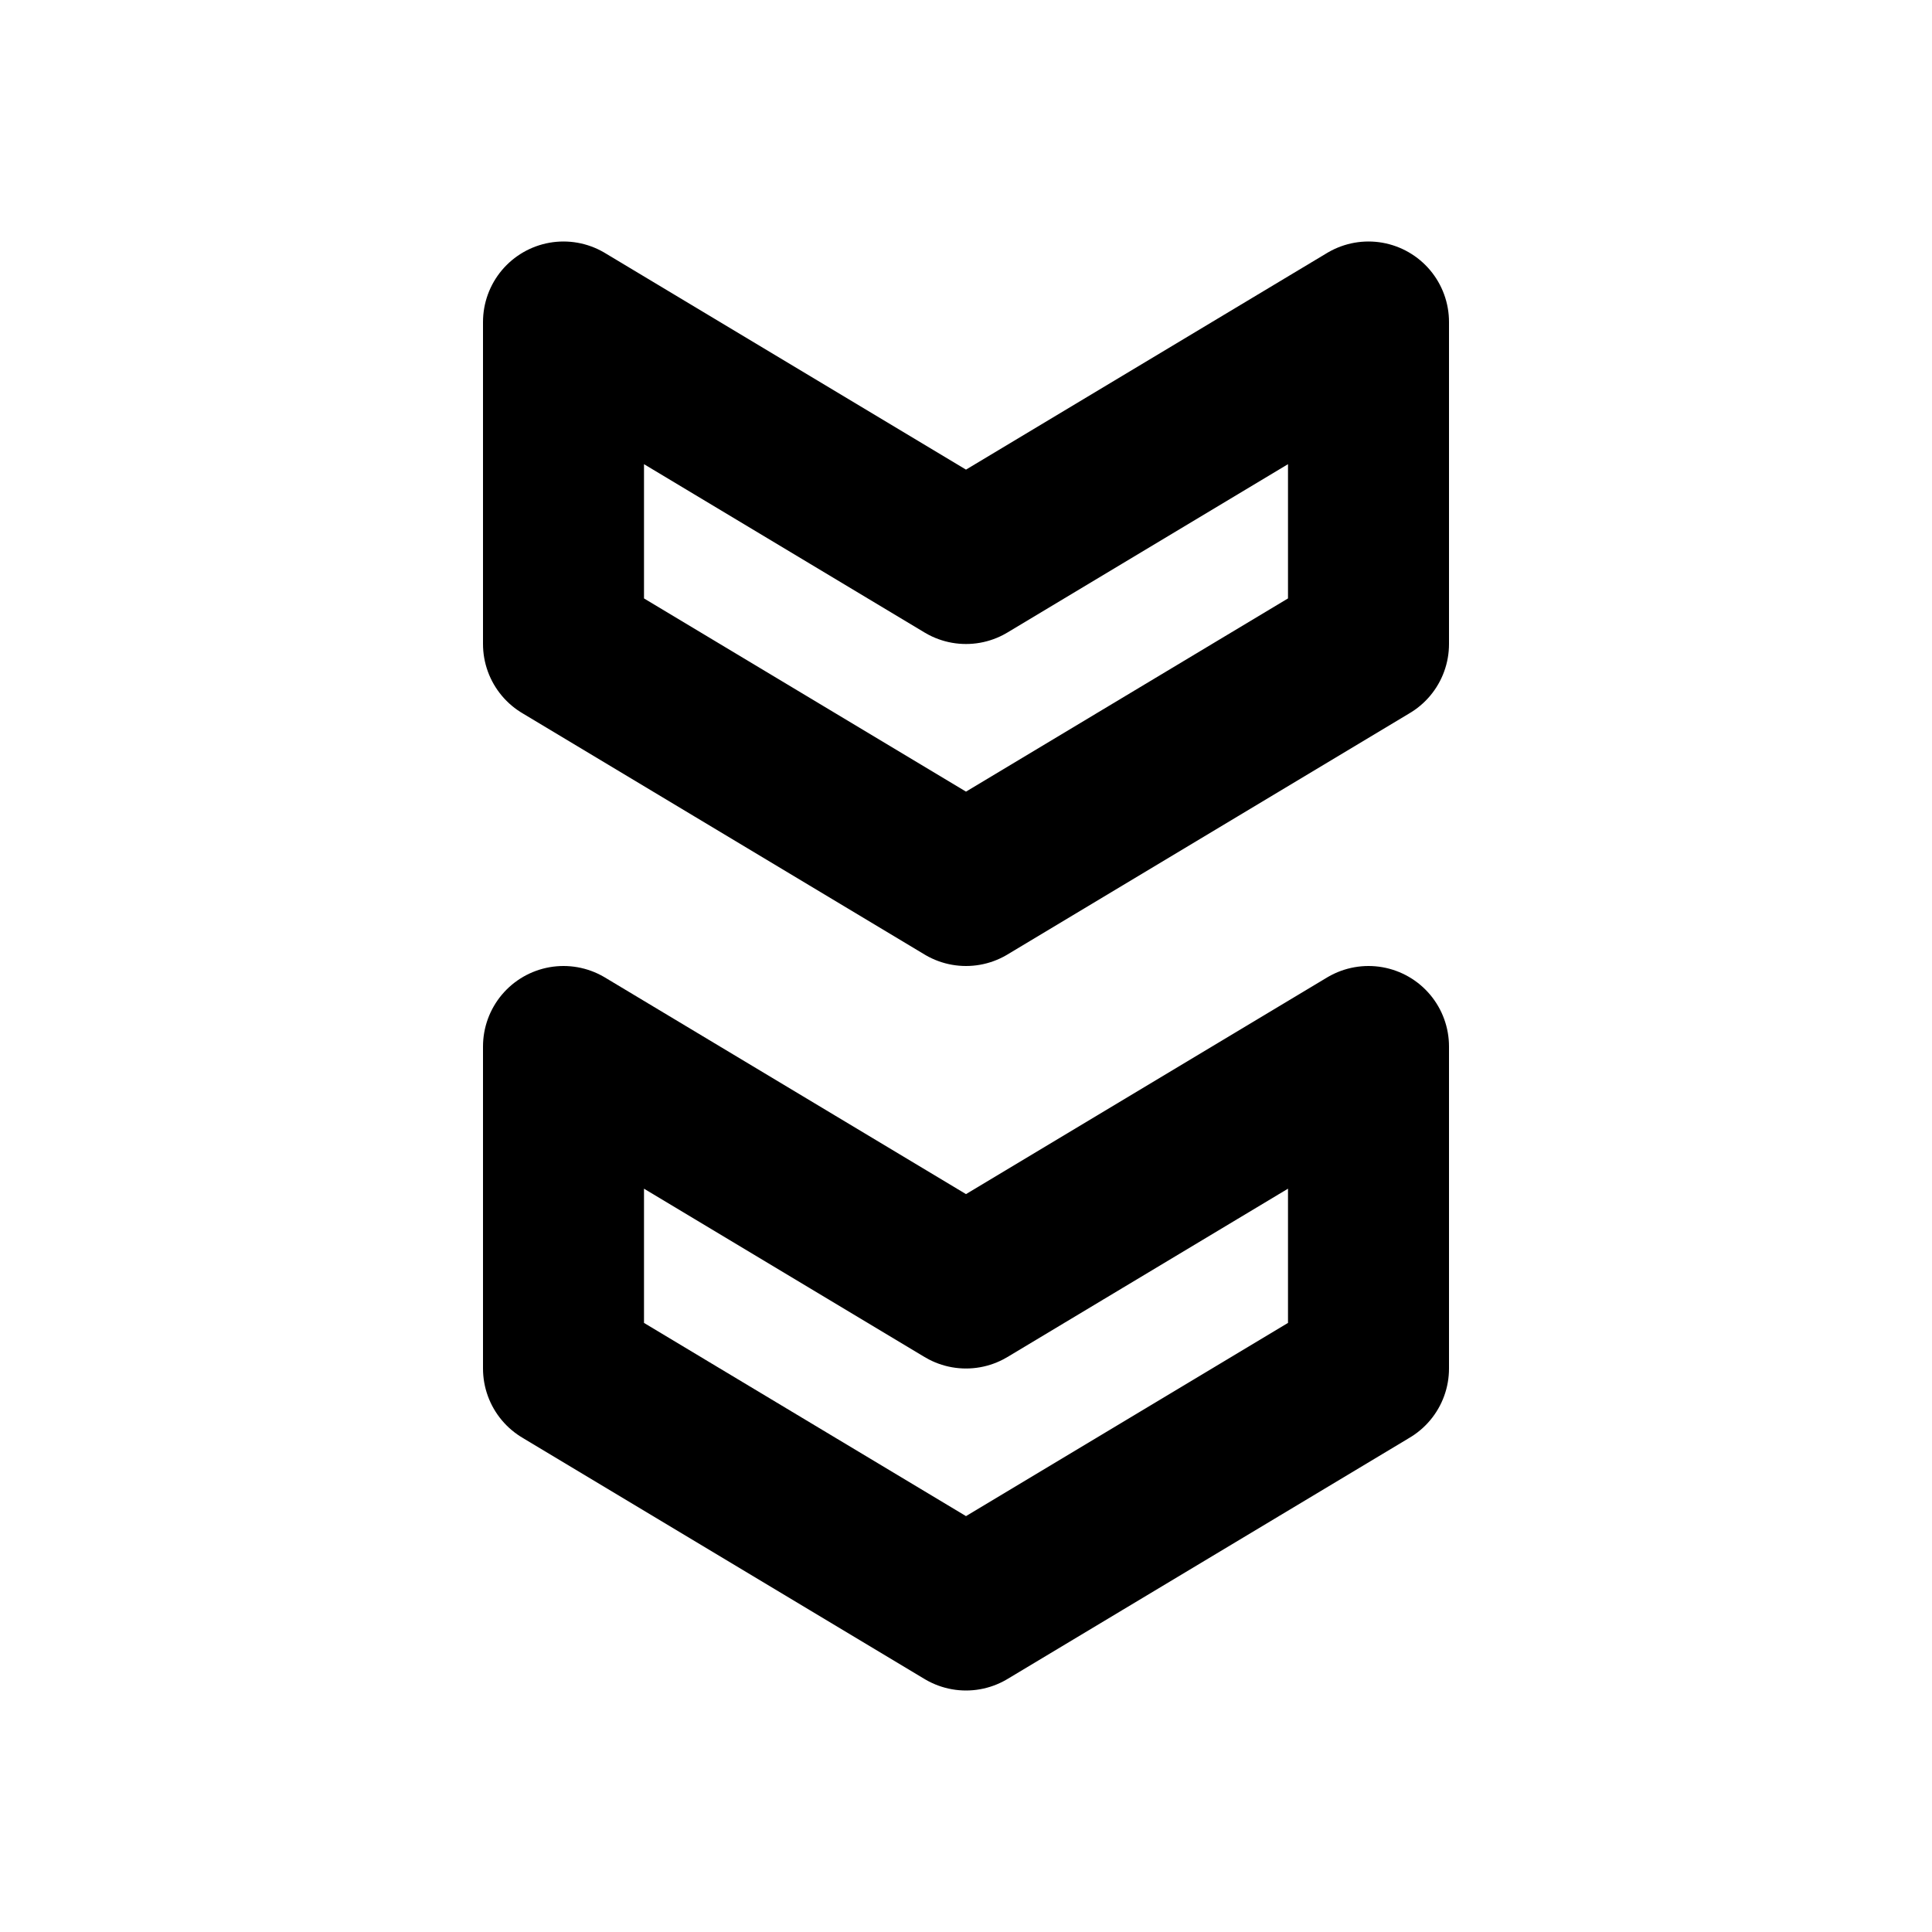 <svg
  xmlns="http://www.w3.org/2000/svg"
  width="24"
  height="24"
  viewBox="0 0 24 24"
  fill="none"
  stroke="currentColor"
  stroke-width="2"
  stroke-linecap="round"
  stroke-linejoin="round"
  class="icon icon-tabler icons-tabler-outline icon-tabler-badges"
>
  <path stroke="none" d="M0 0h24v24H0z" fill="none"/>
  <path d="M17 17v-4l-5 3l-5 -3v4l5 3z" />
  <path d="M17 8v-4l-5 3l-5 -3v4l5 3z" />
</svg>